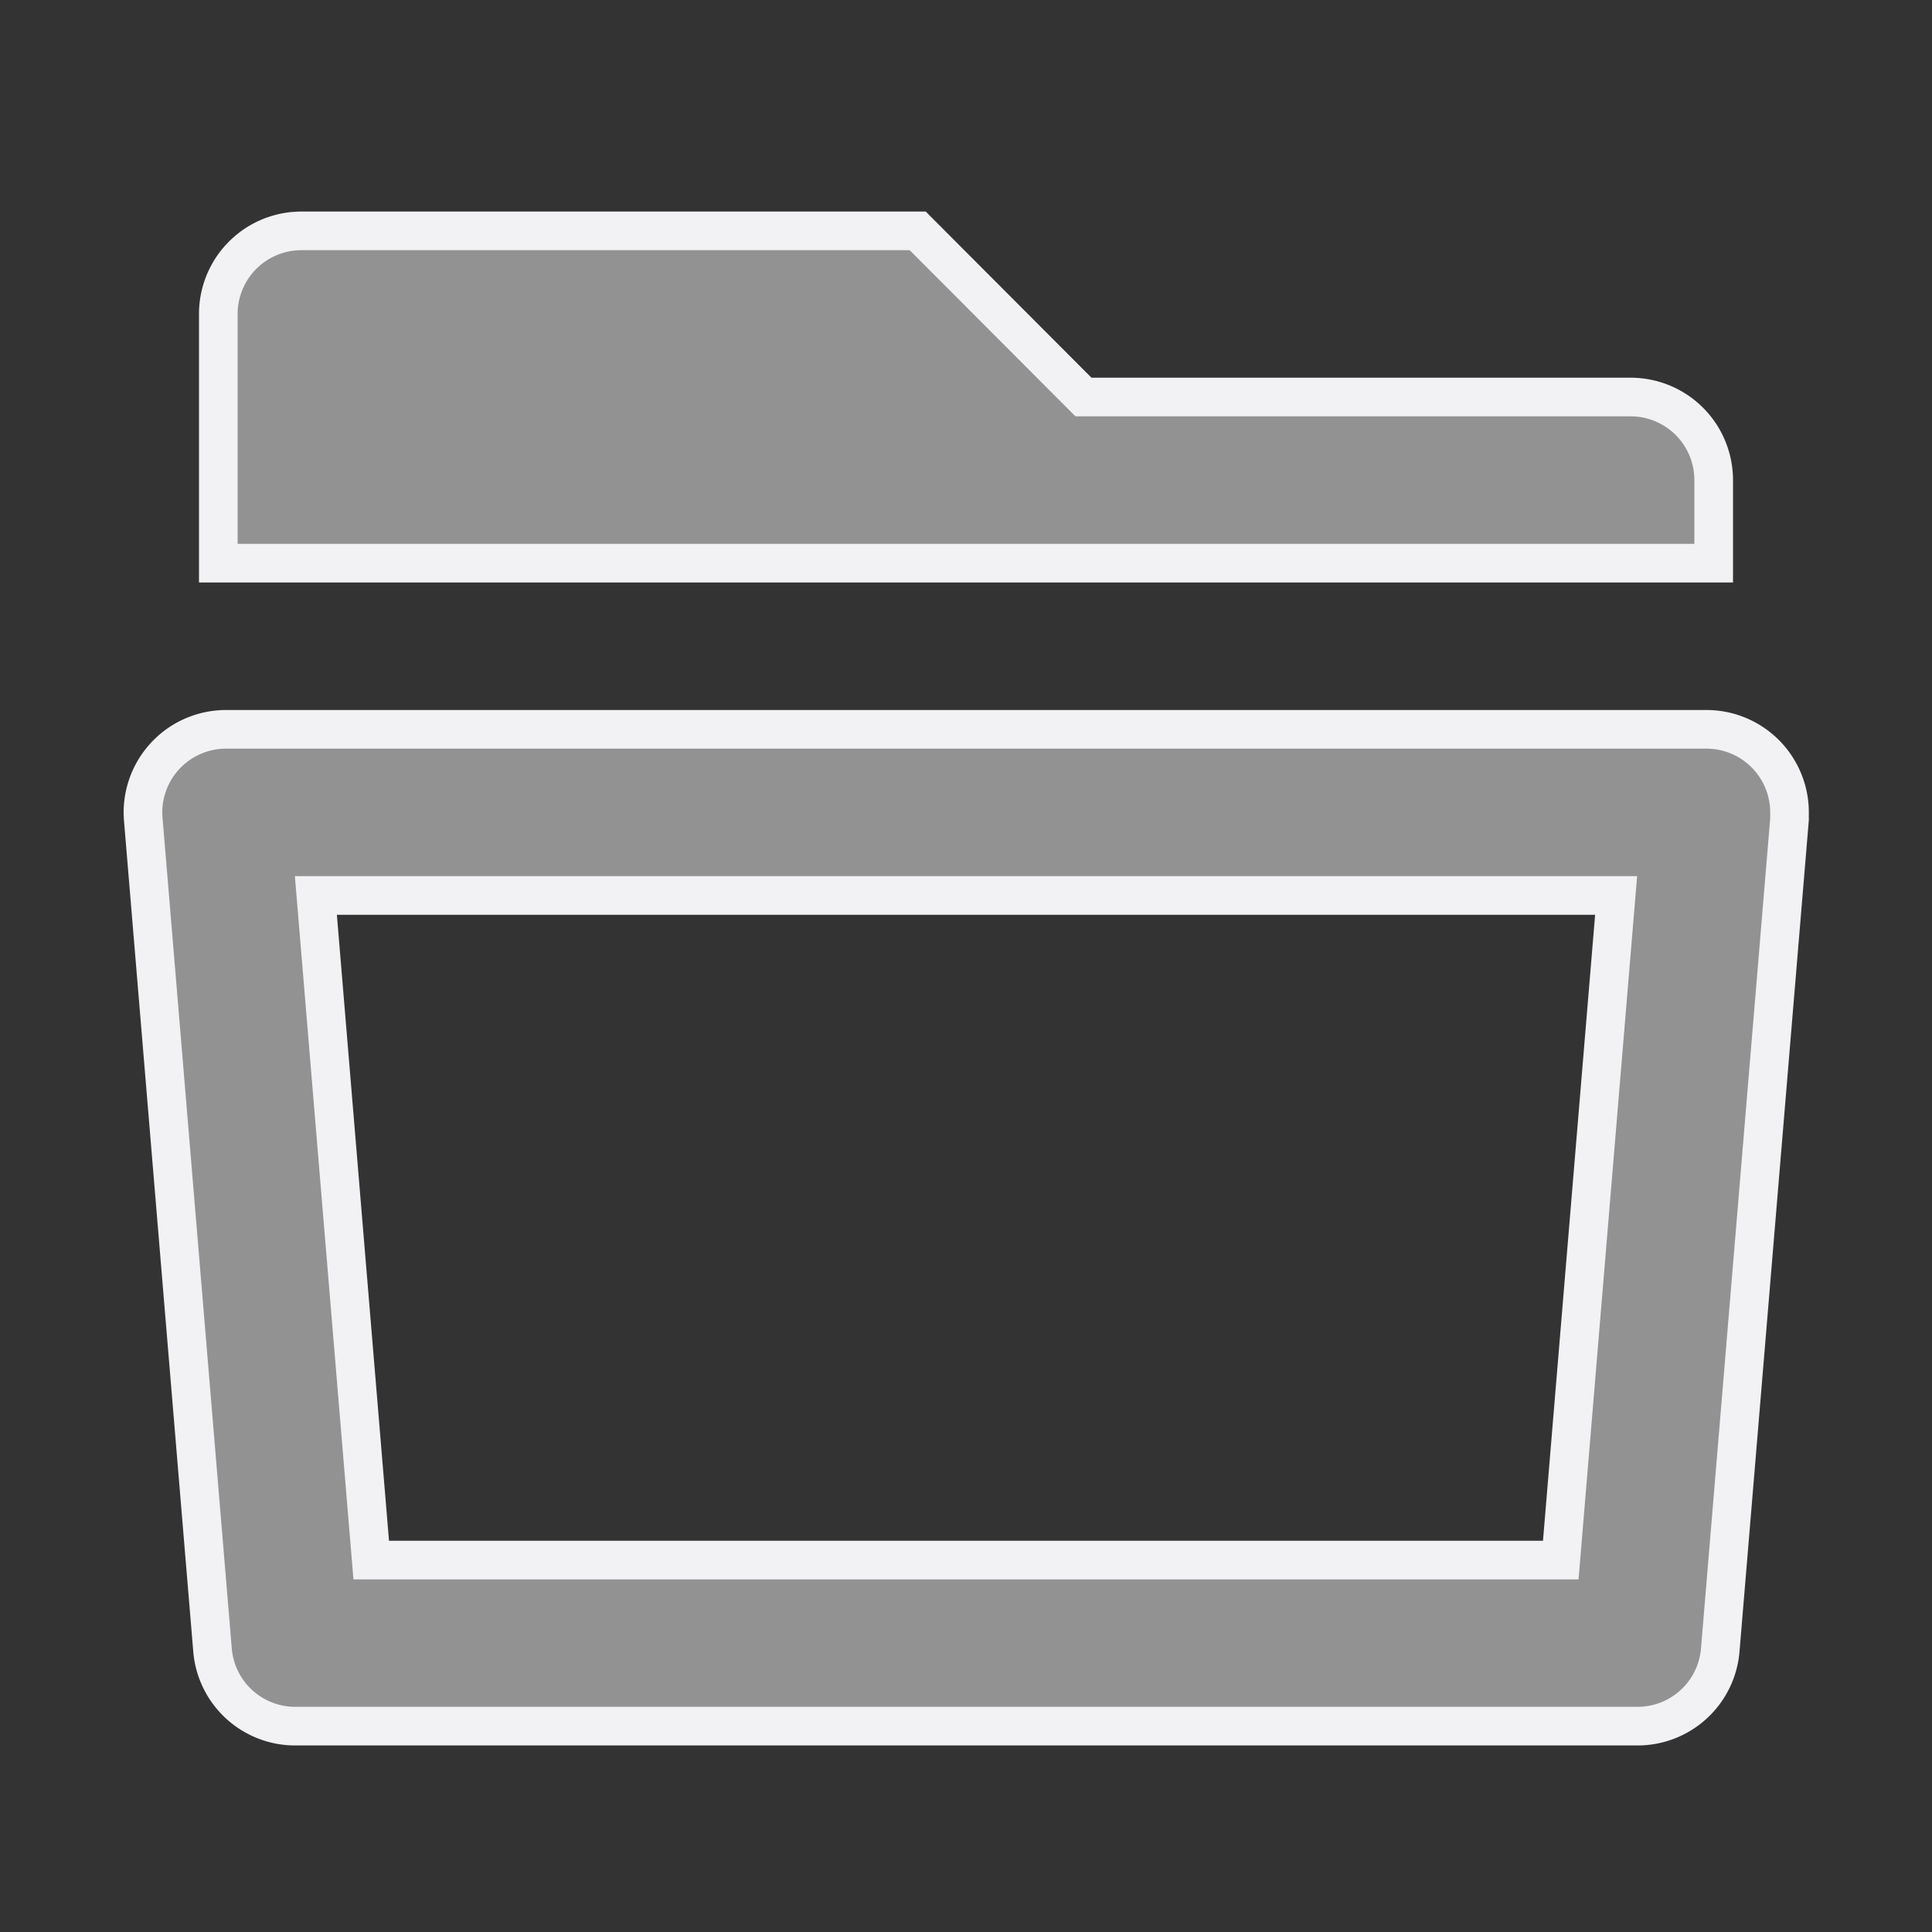 <svg viewBox="0 0 200 200" xmlns="http://www.w3.org/2000/svg"><rect x="0" y="0" width="200" height="200" fill="#333333" stroke="none"/><defs><style>.cls-1{fill:#929293;stroke:#f2f2f5;stroke-miterlimit:10;stroke-width:4px;}</style></defs><g data-sanitized-data-name="Calque 1" data-name="Calque 1" id="Calque_1"><path d="M23.35,75.5h153.3a8.6,8.6,0,0,1,8.6,8.6c0,.24,0,.47,0,.71l-7.17,86a8.59,8.59,0,0,1-8.57,7.88h-139A8.59,8.59,0,0,1,22,170.81l-7.17-86a8.6,8.6,0,0,1,7.86-9.28C22.87,75.51,23.11,75.5,23.35,75.5Zm15.08,86H161.57L167.3,92.7H32.7ZM112.16,41.1H168.8a8.6,8.6,0,0,1,8.6,8.6v8.6H22.6V32.5a8.6,8.6,0,0,1,8.6-8.6H95Z" class="cls-1"></path></g></svg>